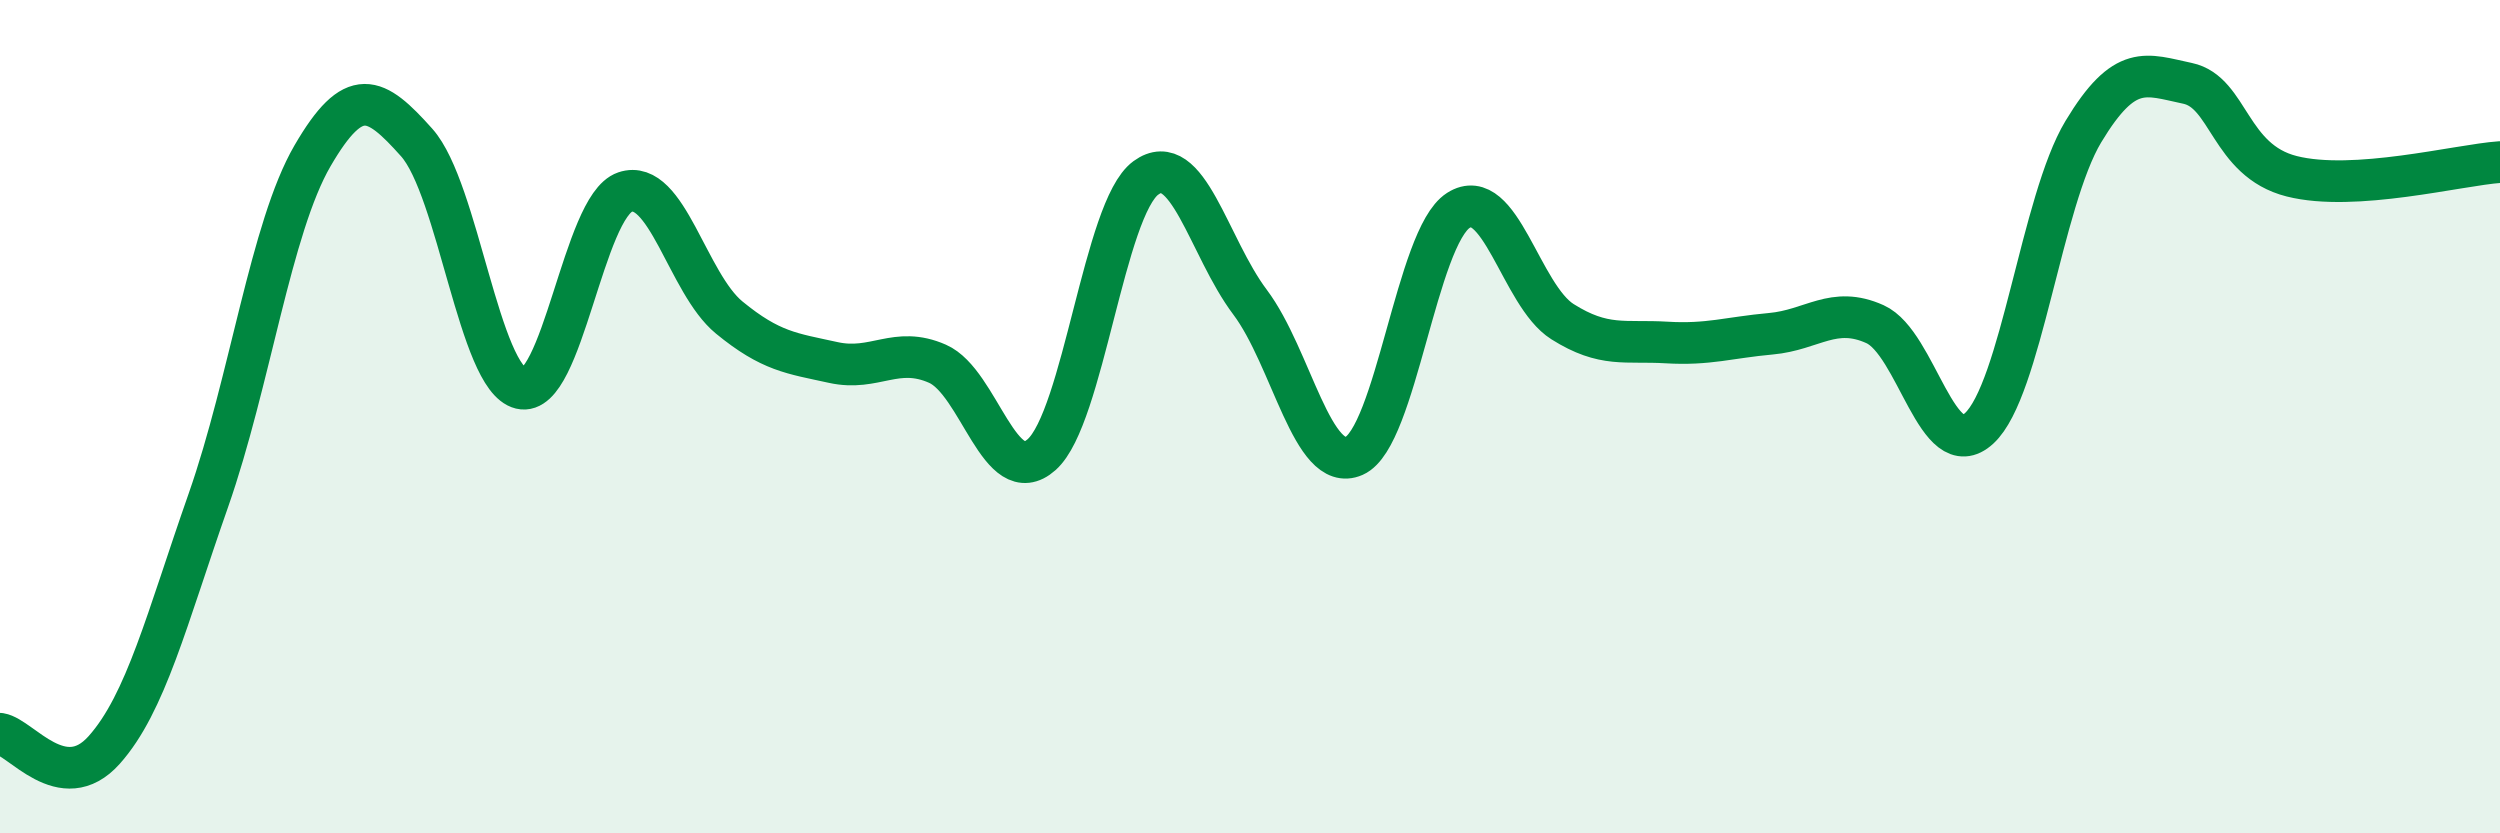 
    <svg width="60" height="20" viewBox="0 0 60 20" xmlns="http://www.w3.org/2000/svg">
      <path
        d="M 0,17.61 C 0.5,17.69 1.5,19.12 2.5,18 C 3.5,16.88 4,14.86 5,12.01 C 6,9.16 6.5,5.46 7.5,3.74 C 8.5,2.02 9,2.3 10,3.42 C 11,4.54 11.5,9.08 12.5,9.32 C 13.5,9.56 14,4.95 15,4.61 C 16,4.27 16.5,6.8 17.5,7.62 C 18.5,8.44 19,8.48 20,8.7 C 21,8.92 21.5,8.29 22.5,8.73 C 23.5,9.17 24,11.8 25,10.91 C 26,10.02 26.5,5 27.5,4.27 C 28.5,3.54 29,5.92 30,7.25 C 31,8.58 31.5,11.38 32.5,10.94 C 33.5,10.5 34,5.69 35,5.05 C 36,4.41 36.5,7.09 37.5,7.72 C 38.5,8.35 39,8.16 40,8.22 C 41,8.28 41.5,8.1 42.5,8.01 C 43.5,7.92 44,7.33 45,7.78 C 46,8.23 46.5,11.2 47.5,10.28 C 48.5,9.36 49,4.82 50,3.16 C 51,1.5 51.5,1.79 52.5,2 C 53.5,2.21 53.5,3.85 55,4.23 C 56.5,4.61 59,3.96 60,3.89L60 20L0 20Z"
        fill="#008740"
        opacity="0.1"
        stroke-linecap="round"
        stroke-linejoin="round"
      />
      <path
        d="M 0,17.61 C 0.5,17.69 1.5,19.12 2.5,18 C 3.5,16.88 4,14.86 5,12.01 C 6,9.16 6.5,5.46 7.5,3.74 C 8.5,2.02 9,2.3 10,3.42 C 11,4.54 11.5,9.08 12.5,9.32 C 13.5,9.56 14,4.95 15,4.61 C 16,4.27 16.5,6.8 17.5,7.62 C 18.5,8.44 19,8.48 20,8.7 C 21,8.92 21.5,8.29 22.5,8.73 C 23.5,9.17 24,11.8 25,10.91 C 26,10.02 26.5,5 27.5,4.27 C 28.5,3.54 29,5.92 30,7.25 C 31,8.58 31.5,11.38 32.5,10.94 C 33.5,10.5 34,5.69 35,5.05 C 36,4.41 36.5,7.09 37.5,7.72 C 38.5,8.35 39,8.16 40,8.22 C 41,8.28 41.5,8.1 42.5,8.01 C 43.5,7.92 44,7.33 45,7.78 C 46,8.23 46.5,11.2 47.5,10.28 C 48.5,9.36 49,4.82 50,3.16 C 51,1.5 51.5,1.79 52.5,2 C 53.5,2.21 53.5,3.85 55,4.23 C 56.5,4.61 59,3.96 60,3.89"
        stroke="#008740"
        stroke-width="1"
        fill="none"
        stroke-linecap="round"
        stroke-linejoin="round"
      />
    </svg>
  
